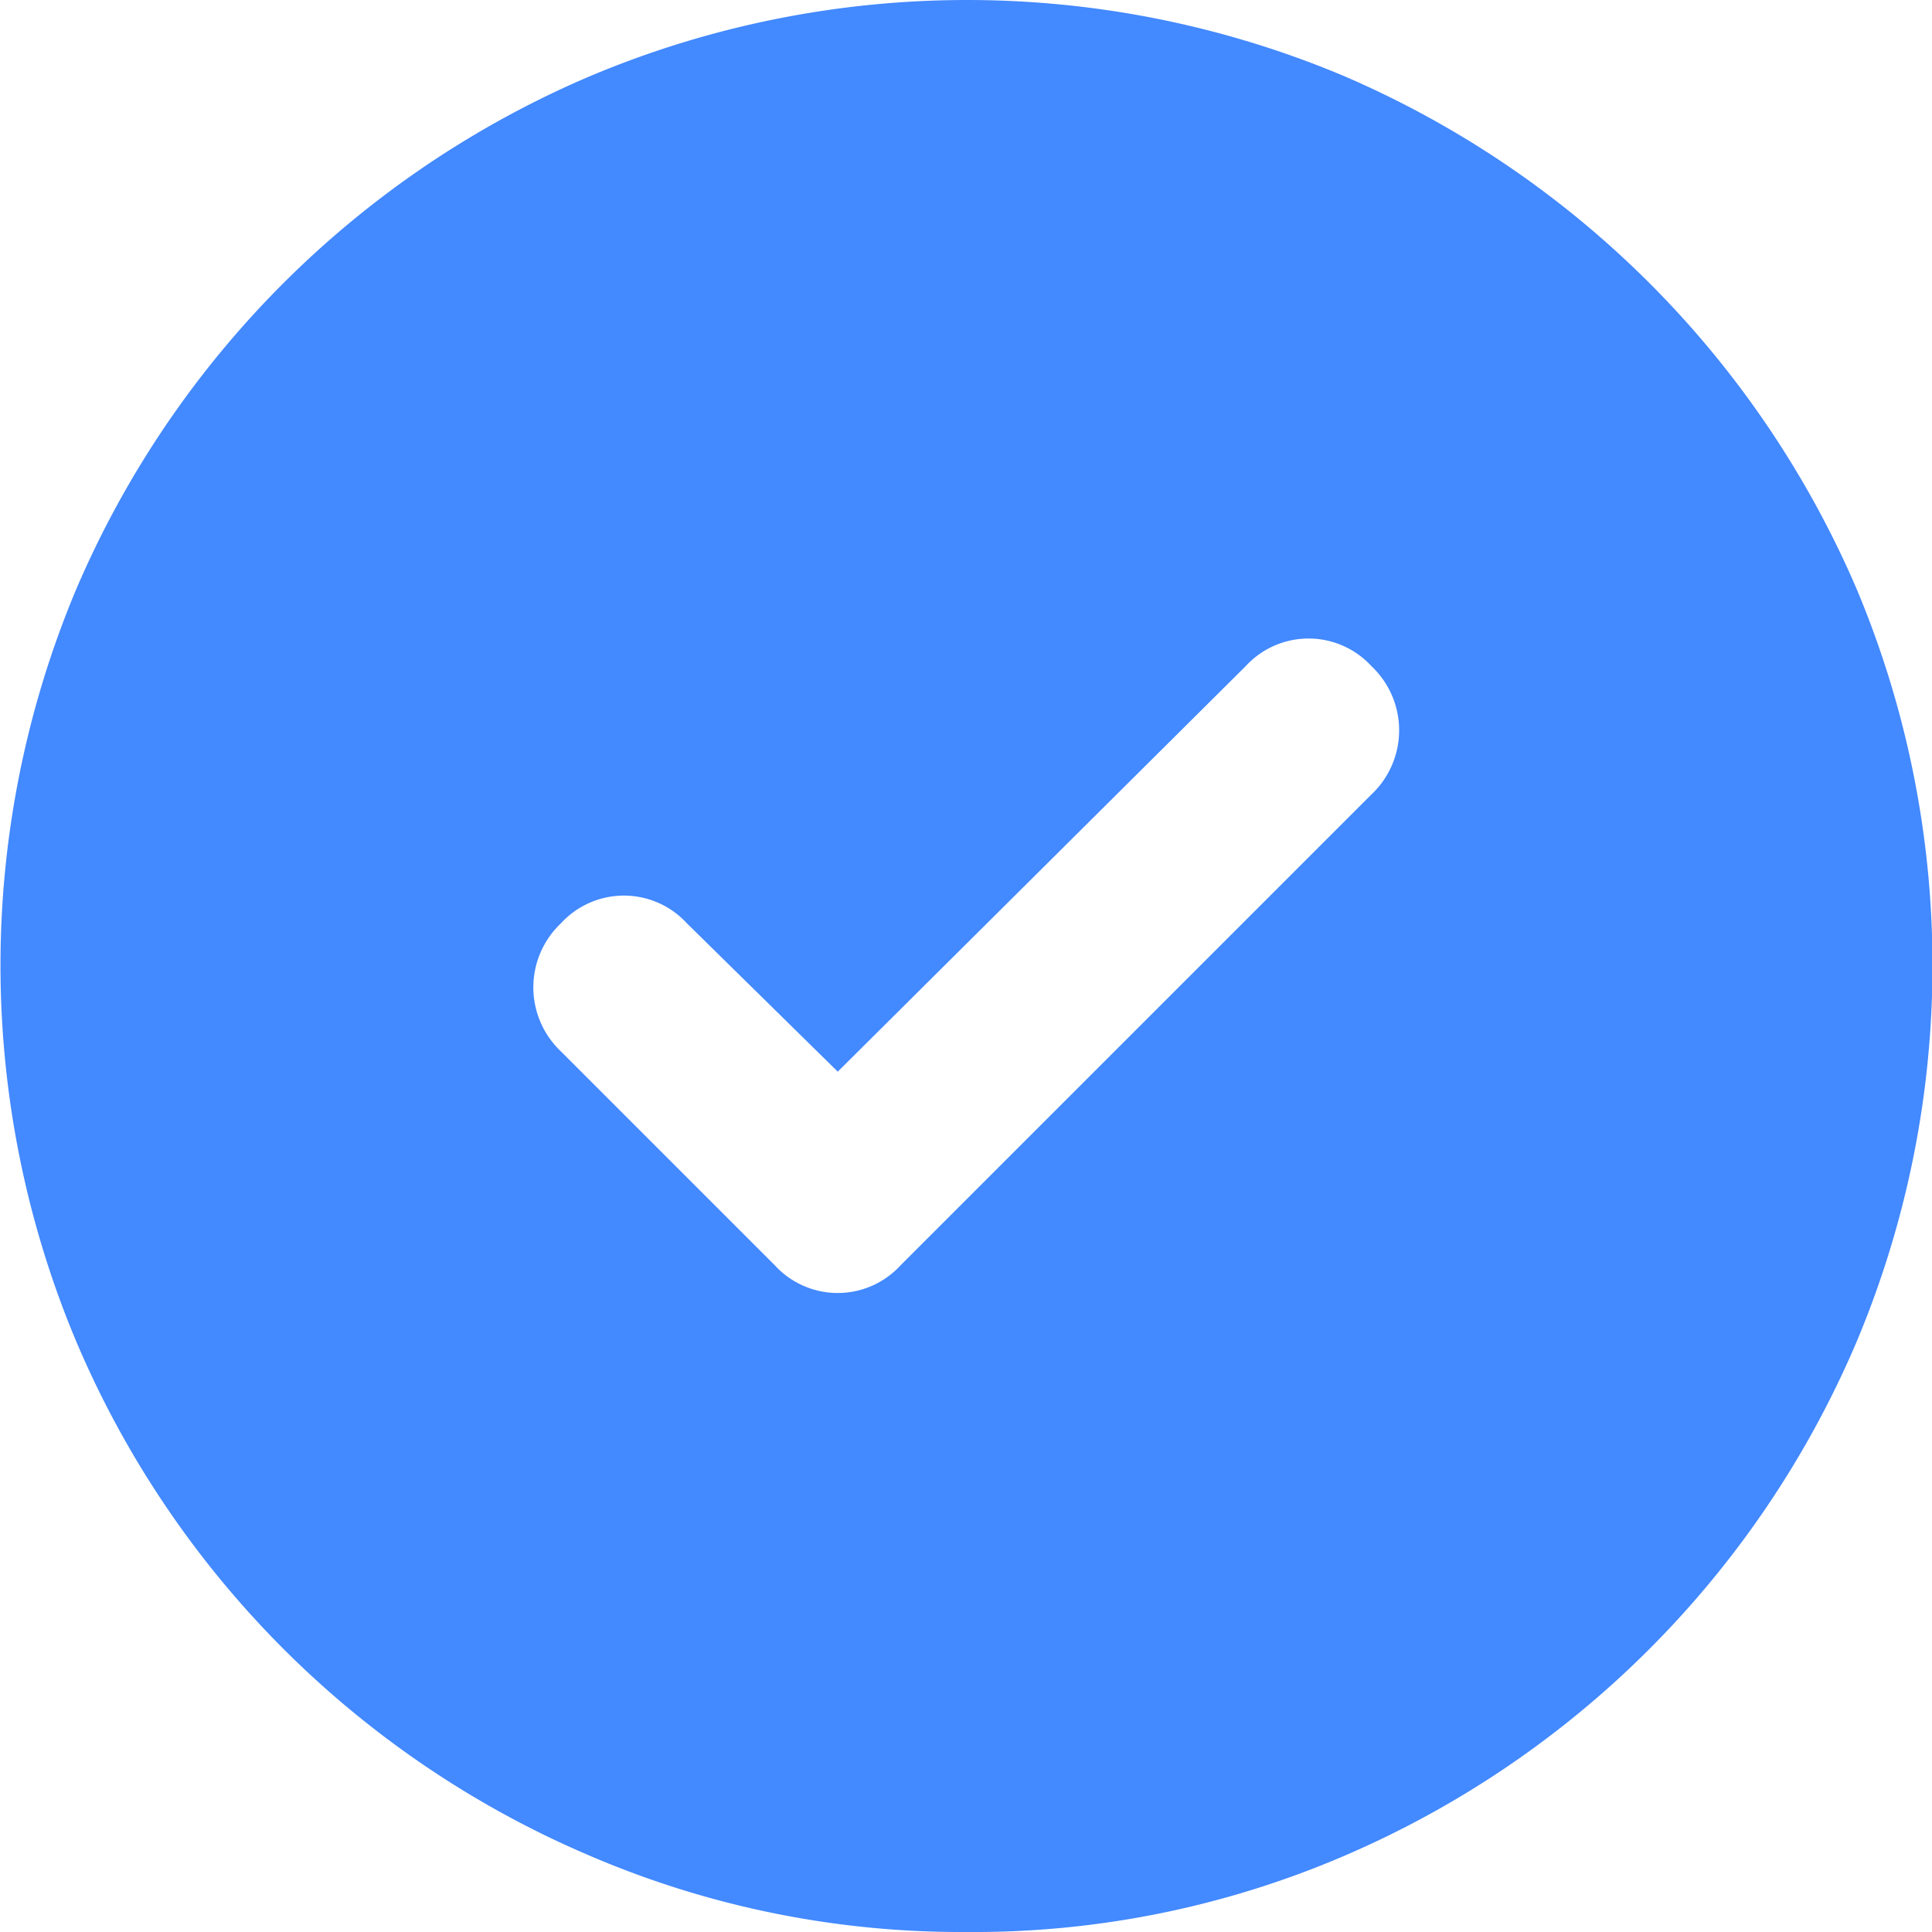 <svg xmlns="http://www.w3.org/2000/svg" width="16" height="16" viewBox="0 0 16 16">
  <g id="Group_306658" data-name="Group 306658" transform="translate(-842 -418)">
    <path id="Path_306230" data-name="Path 306230" d="M848.938,426.875l-1.25-1.229a.707.707,0,0,0-1.042,0,.73.73,0,0,0,0,1.062l1.771,1.771a.706.706,0,0,0,1.041,0l3.9-3.9a.73.73,0,0,0,0-1.062.707.707,0,0,0-1.042,0ZM850,434a7.79,7.79,0,0,1-3.1-.625,8.037,8.037,0,0,1-4.271-4.271,8.048,8.048,0,0,1,0-6.219,8.066,8.066,0,0,1,4.271-4.26,8.048,8.048,0,0,1,6.219,0,8.1,8.1,0,0,1,4.26,4.26,8.048,8.048,0,0,1,0,6.219,8.066,8.066,0,0,1-4.26,4.271A7.773,7.773,0,0,1,850,434Z" fill="#4389ff"/>
  </g>
</svg>
